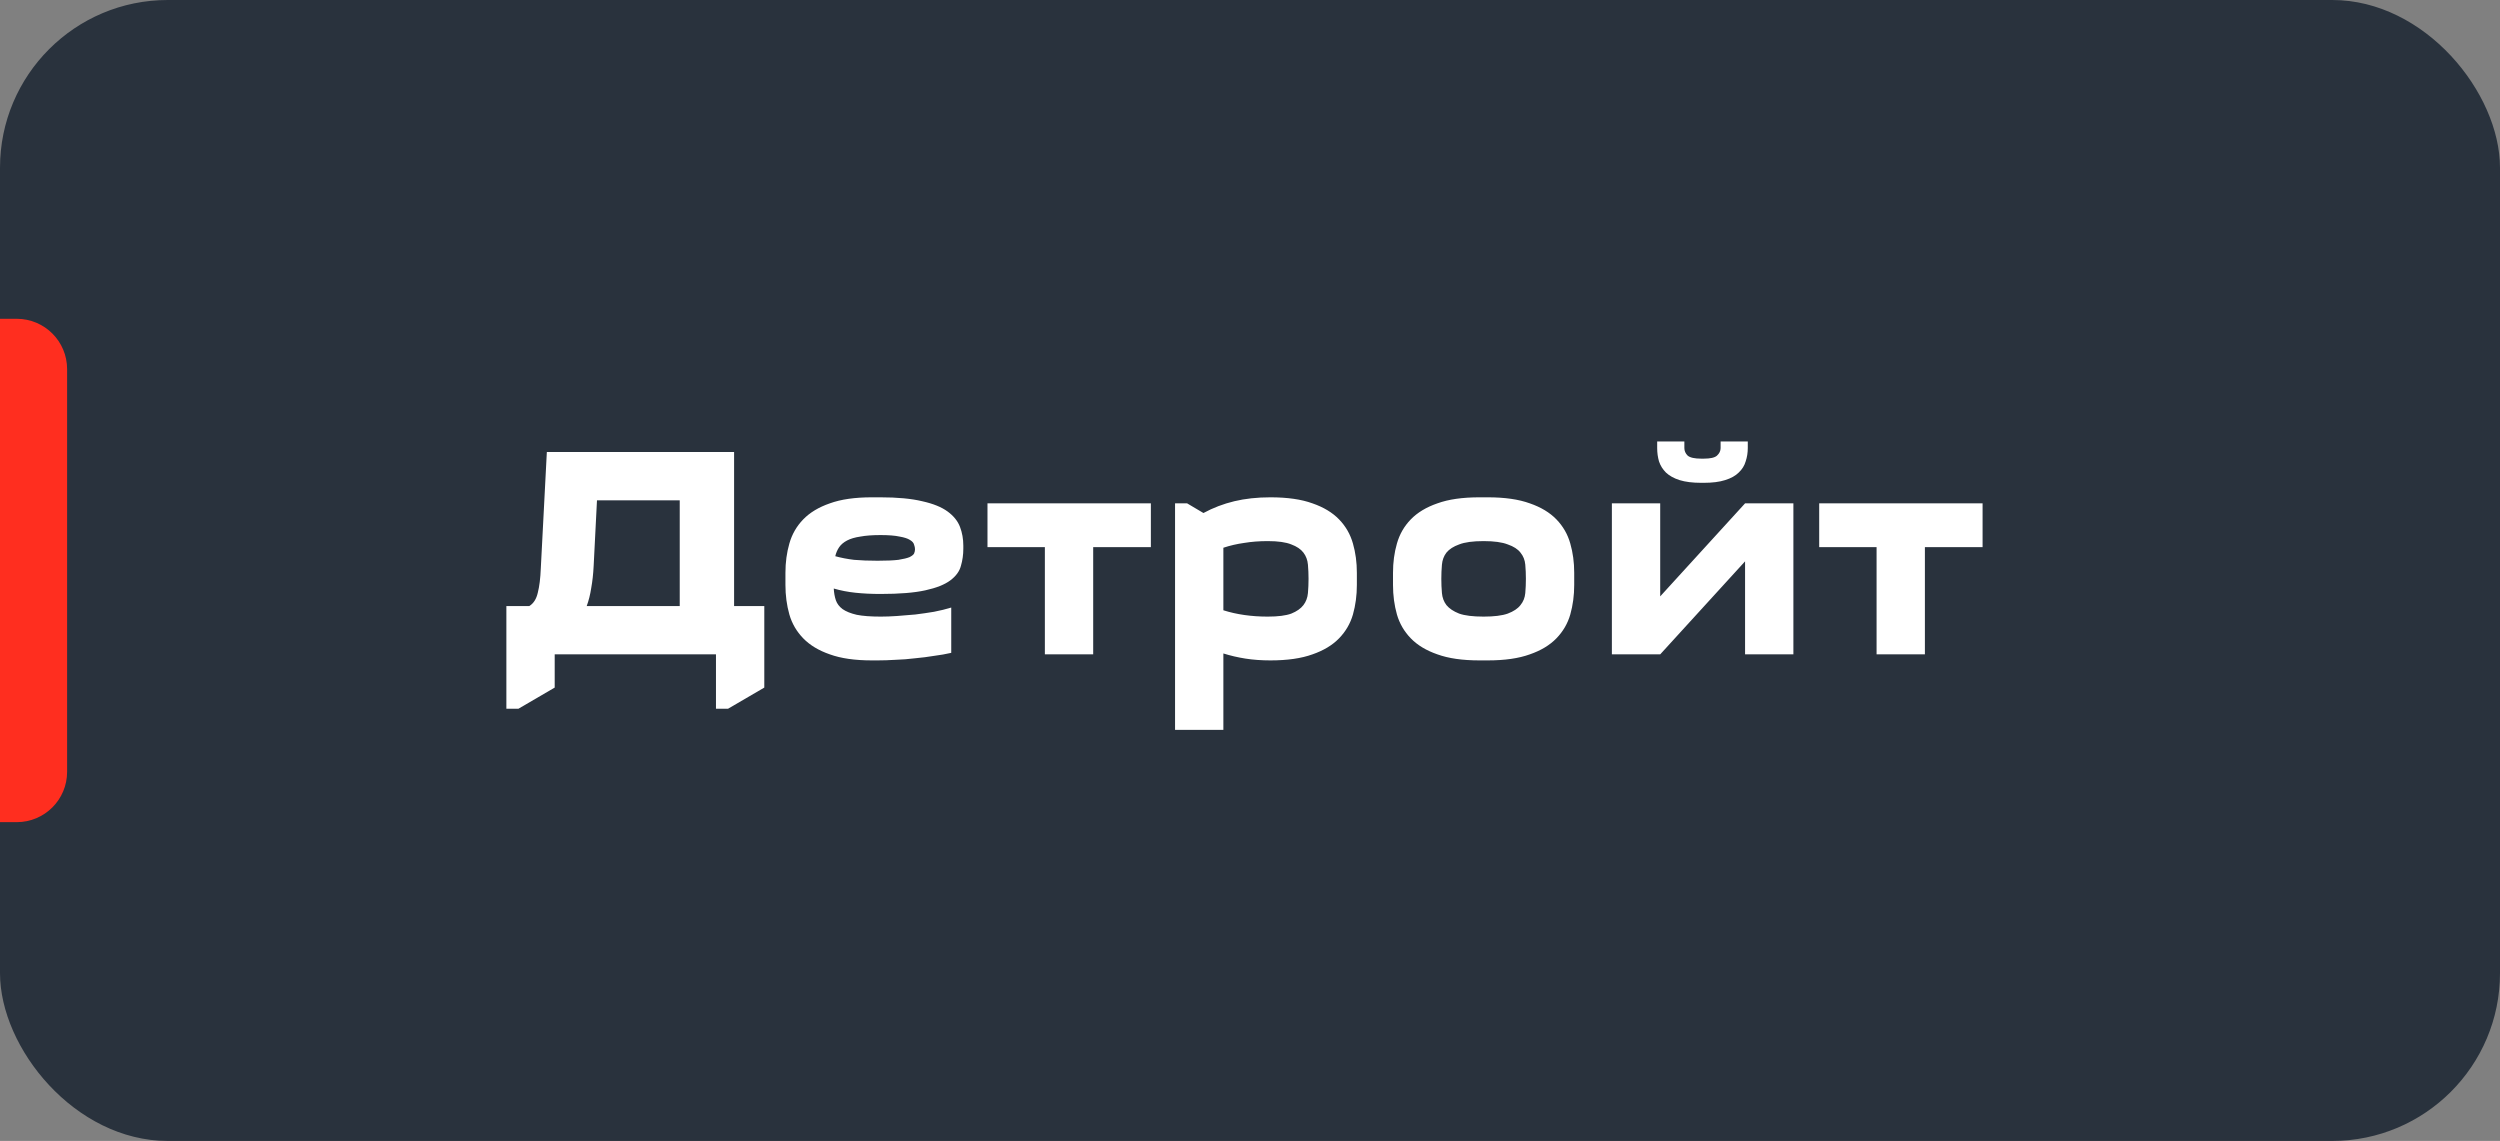 <?xml version="1.0" encoding="UTF-8"?> <svg xmlns="http://www.w3.org/2000/svg" width="149" height="68" viewBox="0 0 149 68" fill="none"><rect x="0" y="0" width="149" height="68" fill="#808080" stroke="none"/><rect width="149" height="68" rx="10" fill="#29323D"></rect><path d="M33.06 40.98L30.9 42.24H30.18V36.12H31.548C31.8 35.964 31.968 35.7 32.052 35.328C32.148 34.956 32.208 34.47 32.232 33.87L32.592 26.94H43.752V36.12H45.552V40.98L43.392 42.24H42.672V39H33.06V40.98ZM40.512 36.12V29.82H35.58L35.382 33.726C35.358 34.206 35.31 34.644 35.238 35.04C35.178 35.436 35.088 35.796 34.968 36.12H40.512ZM51.96 39.36C50.952 39.36 50.118 39.24 49.458 39C48.798 38.772 48.27 38.454 47.874 38.046C47.478 37.638 47.202 37.164 47.046 36.624C46.89 36.072 46.812 35.484 46.812 34.86V34.14C46.812 33.516 46.89 32.934 47.046 32.394C47.202 31.842 47.478 31.362 47.874 30.954C48.27 30.546 48.798 30.228 49.458 30C50.118 29.76 50.952 29.64 51.96 29.64H52.464C53.484 29.64 54.318 29.718 54.966 29.874C55.614 30.018 56.118 30.222 56.478 30.486C56.838 30.75 57.084 31.056 57.216 31.404C57.348 31.752 57.414 32.124 57.414 32.52V32.7C57.414 33.06 57.366 33.402 57.27 33.726C57.186 34.05 56.976 34.338 56.64 34.59C56.304 34.842 55.806 35.04 55.146 35.184C54.498 35.328 53.61 35.4 52.482 35.4C51.942 35.4 51.444 35.376 50.988 35.328C50.532 35.28 50.1 35.196 49.692 35.076C49.704 35.328 49.746 35.562 49.818 35.778C49.89 35.982 50.022 36.156 50.214 36.3C50.418 36.444 50.7 36.558 51.06 36.642C51.42 36.714 51.9 36.75 52.5 36.75C52.788 36.75 53.106 36.738 53.454 36.714C53.814 36.69 54.18 36.66 54.552 36.624C54.936 36.576 55.308 36.522 55.668 36.462C56.04 36.39 56.382 36.306 56.694 36.21V38.91C56.382 38.982 56.04 39.042 55.668 39.09C55.308 39.15 54.93 39.198 54.534 39.234C54.15 39.282 53.766 39.312 53.382 39.324C52.998 39.348 52.638 39.36 52.302 39.36H51.96ZM52.482 31.89C52.002 31.89 51.6 31.92 51.276 31.98C50.952 32.028 50.688 32.106 50.484 32.214C50.28 32.322 50.124 32.454 50.016 32.61C49.908 32.766 49.83 32.946 49.782 33.15C50.13 33.246 50.502 33.318 50.898 33.366C51.306 33.402 51.774 33.42 52.302 33.42C52.83 33.42 53.244 33.402 53.544 33.366C53.844 33.318 54.066 33.264 54.21 33.204C54.354 33.132 54.444 33.06 54.48 32.988C54.516 32.904 54.534 32.82 54.534 32.736C54.534 32.652 54.516 32.562 54.48 32.466C54.456 32.358 54.372 32.262 54.228 32.178C54.096 32.094 53.892 32.028 53.616 31.98C53.34 31.92 52.962 31.89 52.482 31.89ZM62.274 39V32.61H58.854V30H68.592V32.61H65.154V39H62.274ZM70.753 30L71.725 30.576C72.301 30.264 72.913 30.03 73.561 29.874C74.209 29.718 74.929 29.64 75.721 29.64C76.729 29.64 77.563 29.76 78.223 30C78.883 30.228 79.411 30.546 79.807 30.954C80.203 31.362 80.479 31.842 80.635 32.394C80.791 32.934 80.869 33.516 80.869 34.14V34.86C80.869 35.484 80.791 36.072 80.635 36.624C80.479 37.164 80.203 37.638 79.807 38.046C79.411 38.454 78.883 38.772 78.223 39C77.563 39.24 76.729 39.36 75.721 39.36C75.181 39.36 74.683 39.324 74.227 39.252C73.771 39.18 73.333 39.078 72.913 38.946V43.5H70.033V30H70.753ZM75.559 32.25C75.055 32.25 74.587 32.286 74.155 32.358C73.723 32.418 73.309 32.514 72.913 32.646V36.372C73.705 36.624 74.587 36.75 75.559 36.75C76.171 36.75 76.639 36.69 76.963 36.57C77.287 36.438 77.527 36.27 77.683 36.066C77.839 35.862 77.929 35.622 77.953 35.346C77.977 35.07 77.989 34.788 77.989 34.5C77.989 34.212 77.977 33.93 77.953 33.654C77.929 33.378 77.839 33.138 77.683 32.934C77.527 32.73 77.287 32.568 76.963 32.448C76.639 32.316 76.171 32.25 75.559 32.25ZM83.023 34.14C83.023 33.516 83.101 32.934 83.257 32.394C83.413 31.842 83.689 31.362 84.085 30.954C84.481 30.546 85.009 30.228 85.669 30C86.329 29.76 87.163 29.64 88.171 29.64H88.675C89.683 29.64 90.517 29.76 91.177 30C91.837 30.228 92.365 30.546 92.761 30.954C93.157 31.362 93.433 31.842 93.589 32.394C93.745 32.934 93.823 33.516 93.823 34.14V34.86C93.823 35.484 93.745 36.072 93.589 36.624C93.433 37.164 93.157 37.638 92.761 38.046C92.365 38.454 91.837 38.772 91.177 39C90.517 39.24 89.683 39.36 88.675 39.36H88.171C87.163 39.36 86.329 39.24 85.669 39C85.009 38.772 84.481 38.454 84.085 38.046C83.689 37.638 83.413 37.164 83.257 36.624C83.101 36.072 83.023 35.484 83.023 34.86V34.14ZM85.903 34.5C85.903 34.788 85.915 35.07 85.939 35.346C85.963 35.622 86.053 35.862 86.209 36.066C86.377 36.27 86.629 36.438 86.965 36.57C87.301 36.69 87.787 36.75 88.423 36.75C89.047 36.75 89.527 36.69 89.863 36.57C90.211 36.438 90.463 36.27 90.619 36.066C90.787 35.862 90.883 35.622 90.907 35.346C90.931 35.07 90.943 34.788 90.943 34.5C90.943 34.212 90.931 33.93 90.907 33.654C90.883 33.378 90.787 33.138 90.619 32.934C90.463 32.73 90.211 32.568 89.863 32.448C89.527 32.316 89.047 32.25 88.423 32.25C87.787 32.25 87.301 32.316 86.965 32.448C86.629 32.568 86.377 32.73 86.209 32.934C86.053 33.138 85.963 33.378 85.939 33.654C85.915 33.93 85.903 34.212 85.903 34.5ZM106.886 30V39H104.006V33.456L98.948 39H96.068V30H98.948V35.544L104.006 30H106.886ZM104.168 26.31V26.706C104.168 26.982 104.126 27.246 104.042 27.498C103.97 27.75 103.832 27.972 103.628 28.164C103.436 28.356 103.166 28.506 102.818 28.614C102.482 28.722 102.056 28.776 101.54 28.776H101.396C100.88 28.776 100.448 28.722 100.1 28.614C99.764 28.506 99.494 28.356 99.29 28.164C99.098 27.972 98.96 27.75 98.876 27.498C98.804 27.246 98.768 26.982 98.768 26.706V26.31H100.388V26.706C100.388 26.874 100.454 27.024 100.586 27.156C100.73 27.276 101 27.336 101.396 27.336H101.54C101.936 27.336 102.2 27.276 102.332 27.156C102.476 27.024 102.548 26.874 102.548 26.706V26.31H104.168ZM111.844 39V32.61H108.424V30H118.162V32.61H114.724V39H111.844Z" fill="white"></path><path d="M0 19H1C2.657 19 4 20.343 4 22V46C4 47.657 2.657 49 1 49H0V19Z" fill="#FF2E1F"></path></svg> 